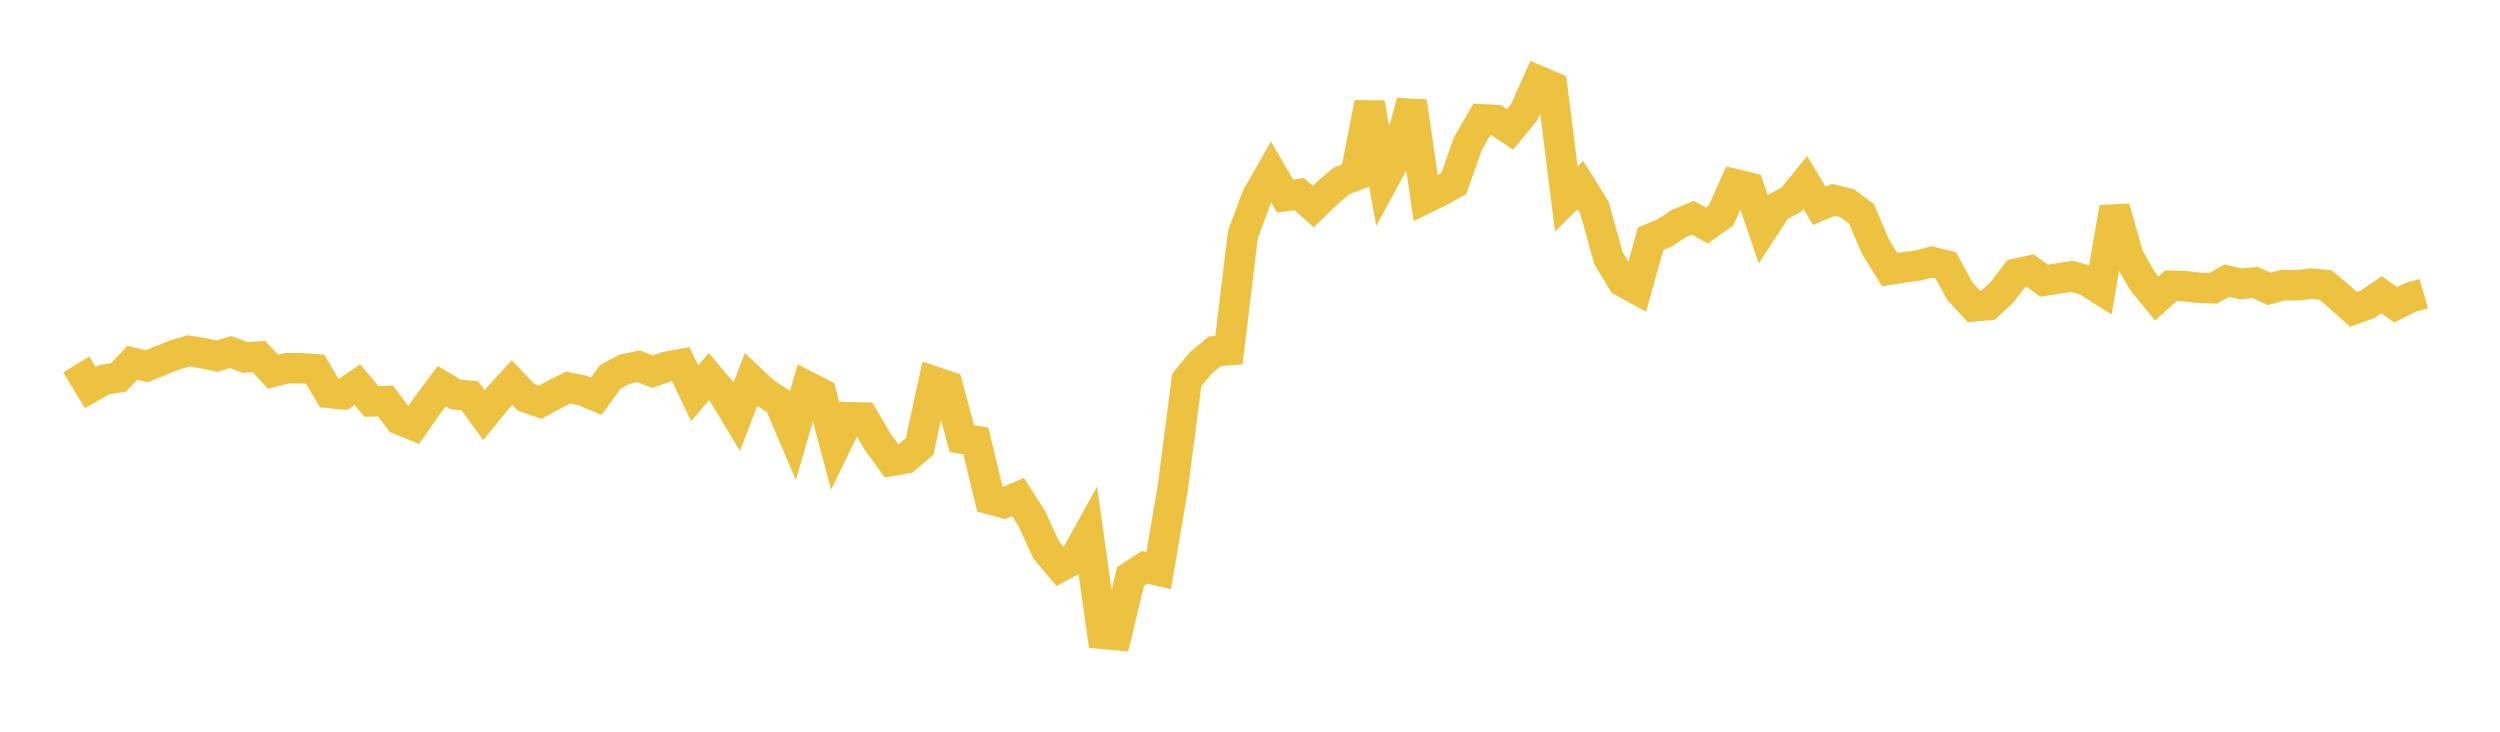 <svg width="164" height="48" xmlns="http://www.w3.org/2000/svg" xmlns:xlink="http://www.w3.org/1999/xlink"><path fill="none" stroke="rgb(237,194,64)" stroke-width="2" d="M5,23.908L5.922,25.426L6.844,24.906L7.766,24.763L8.689,23.797L9.611,24.026L10.533,23.657L11.455,23.29L12.377,23.015L13.299,23.165L14.222,23.364L15.144,23.095L16.066,23.45L16.988,23.393L17.91,24.388L18.832,24.152L19.754,24.153L20.677,24.225L21.599,25.778L22.521,25.866L23.443,25.233L24.365,26.331L25.287,26.309L26.21,27.525L27.132,27.897L28.054,26.568L28.976,25.328L29.898,25.882L30.82,25.962L31.743,27.232L32.665,26.101L33.587,25.097L34.509,26.067L35.431,26.391L36.353,25.887L37.275,25.422L38.198,25.611L39.12,25.989L40.042,24.721L40.964,24.223L41.886,24.025L42.808,24.381L43.731,24.063L44.653,23.892L45.575,25.801L46.497,24.704L47.419,25.788L48.341,27.313L49.263,24.909L50.186,25.773L51.108,26.359L52.03,28.522L52.952,25.341L53.874,25.813L54.796,29.273L55.719,27.374L56.641,27.393L57.563,28.961L58.485,30.23L59.407,30.069L60.329,29.285L61.251,25.019L62.174,25.331L63.096,28.774L64.018,28.929L64.94,32.755L65.862,33.002L66.784,32.604L67.707,34.06L68.629,36.074L69.551,37.177L70.473,36.677L71.395,35.018L72.317,41.58L73.24,41.662L74.162,37.817L75.084,37.216L76.006,37.435L76.928,32.049L77.85,24.925L78.772,23.806L79.695,23.043L80.617,22.97L81.539,15.359L82.461,12.901L83.383,11.285L84.305,12.864L85.228,12.733L86.15,13.548L87.072,12.657L87.994,11.872L88.916,11.518L89.838,6.759L90.76,11.842L91.683,10.136L92.605,6.668L93.527,13.002L94.449,12.554L95.371,12.037L96.293,9.422L97.216,7.828L98.138,7.877L99.06,8.486L99.982,7.367L100.904,5.302L101.826,5.693L102.749,13.052L103.671,12.143L104.593,13.619L105.515,16.939L106.437,18.462L107.359,18.97L108.281,15.654L109.204,15.279L110.126,14.67L111.048,14.283L111.97,14.793L112.892,14.142L113.814,12.083L114.737,12.301L115.659,15.011L116.581,13.597L117.503,13.107L118.425,11.971L119.347,13.5L120.269,13.113L121.192,13.338L122.114,14.03L123.036,16.19L123.958,17.687L124.88,17.54L125.802,17.424L126.725,17.181L127.647,17.408L128.569,19.107L129.491,20.094L130.413,20.019L131.335,19.167L132.257,17.957L133.18,17.753L134.102,18.416L135.024,18.265L135.946,18.127L136.868,18.398L137.79,18.984L138.713,13.622L139.635,16.842L140.557,18.455L141.479,19.582L142.401,18.747L143.323,18.773L144.246,18.877L145.168,18.915L146.09,18.406L147.012,18.629L147.934,18.525L148.856,18.955L149.778,18.702L150.701,18.714L151.623,18.608L152.545,18.694L153.467,19.464L154.389,20.294L155.311,19.962L156.234,19.334L157.156,19.995L158.078,19.527L159,19.26"></path></svg>
